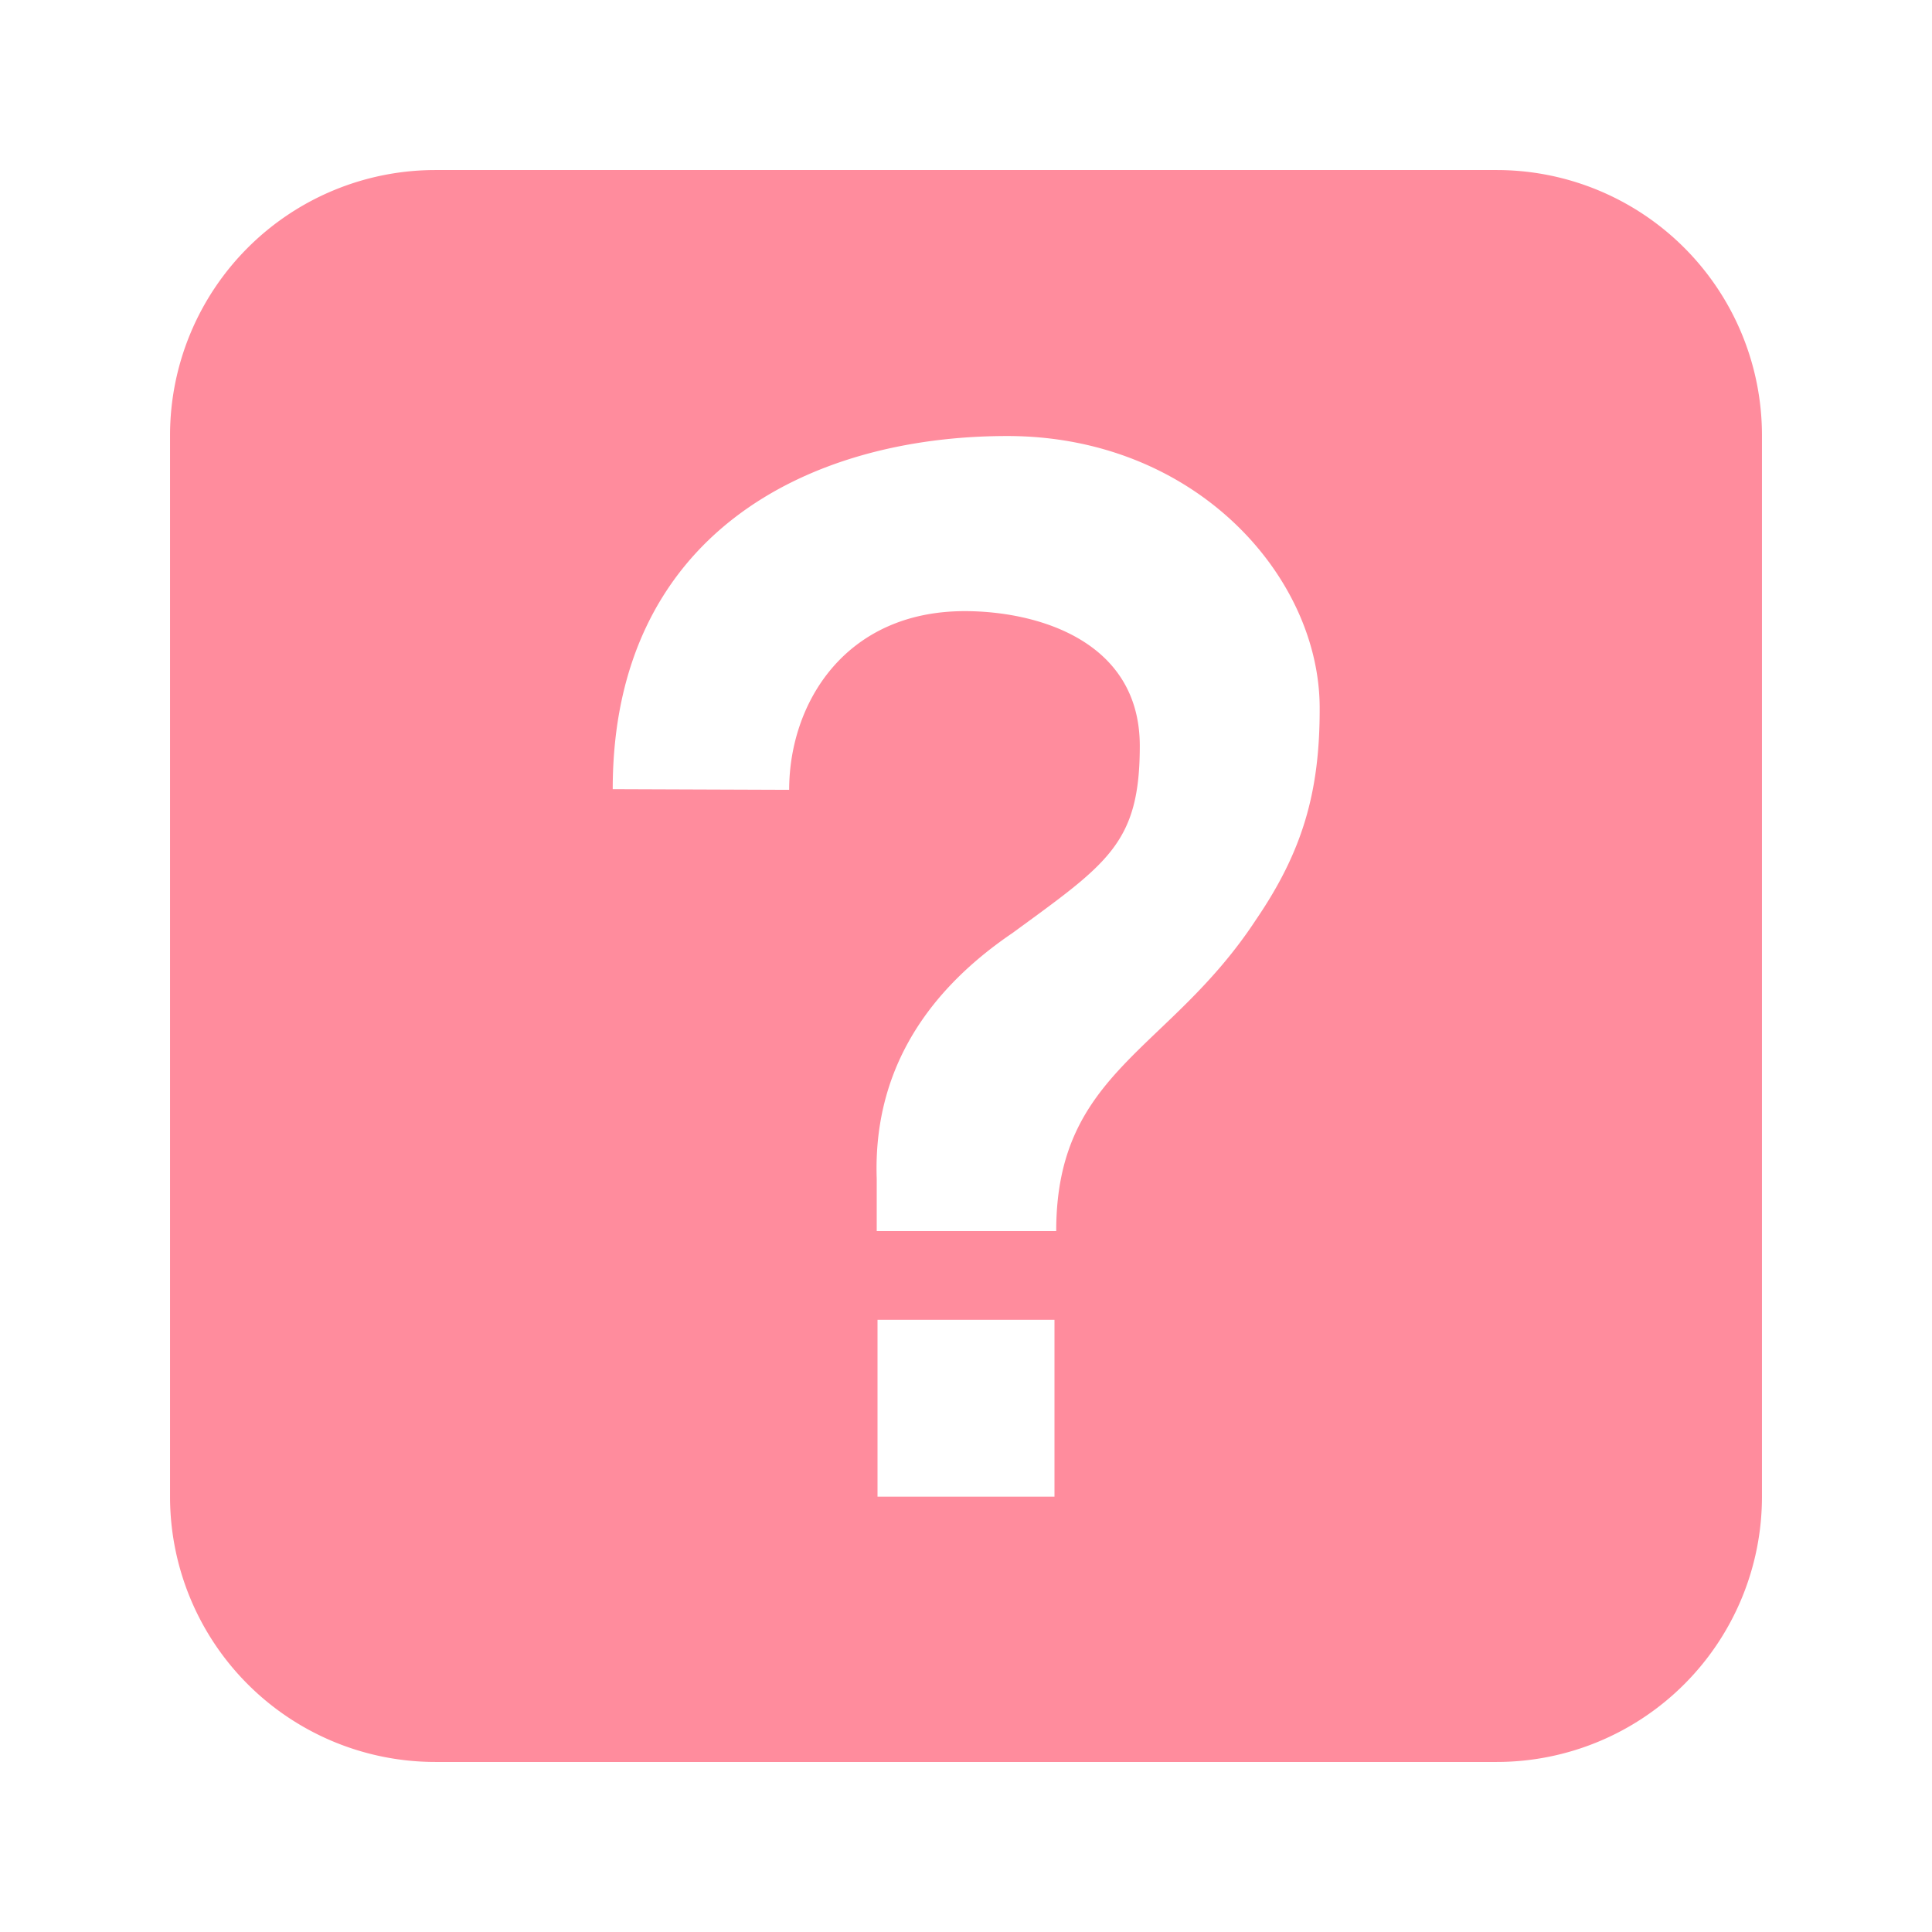 <svg xmlns="http://www.w3.org/2000/svg" width="200" height="200" viewBox="0 0 1024 1024"><path fill="#FF8C9D" d="M230.75 90.125h562.5A140.625 140.625 0 0 1 933.875 230.75v562.5A140.625 140.625 0 0 1 793.25 933.875h-562.5A140.625 140.625 0 0 1 90.125 793.25v-562.5A140.625 140.625 0 0 1 230.75 90.125M558.898 793.25v-93.727h-93.796v93.727zm106.805-305.79c24.68-36.14 33.89-67.78 33.75-112.218 0-69.89-66.094-144.14-165.586-144.14-105.96 0-209.11 52.523-209.11 187.171l93.516.352c0-45.914 29.672-94.71 93.094-94.71 37.899 0 92.742 15.327 92.742 71.437 0 51.609-16.875 62.156-67.43 99.14-48.867 33.188-73.827 76.64-72 130.29v27.702h95.134c0-84.867 59.976-94.992 105.89-165.023h-.07z"/></svg>